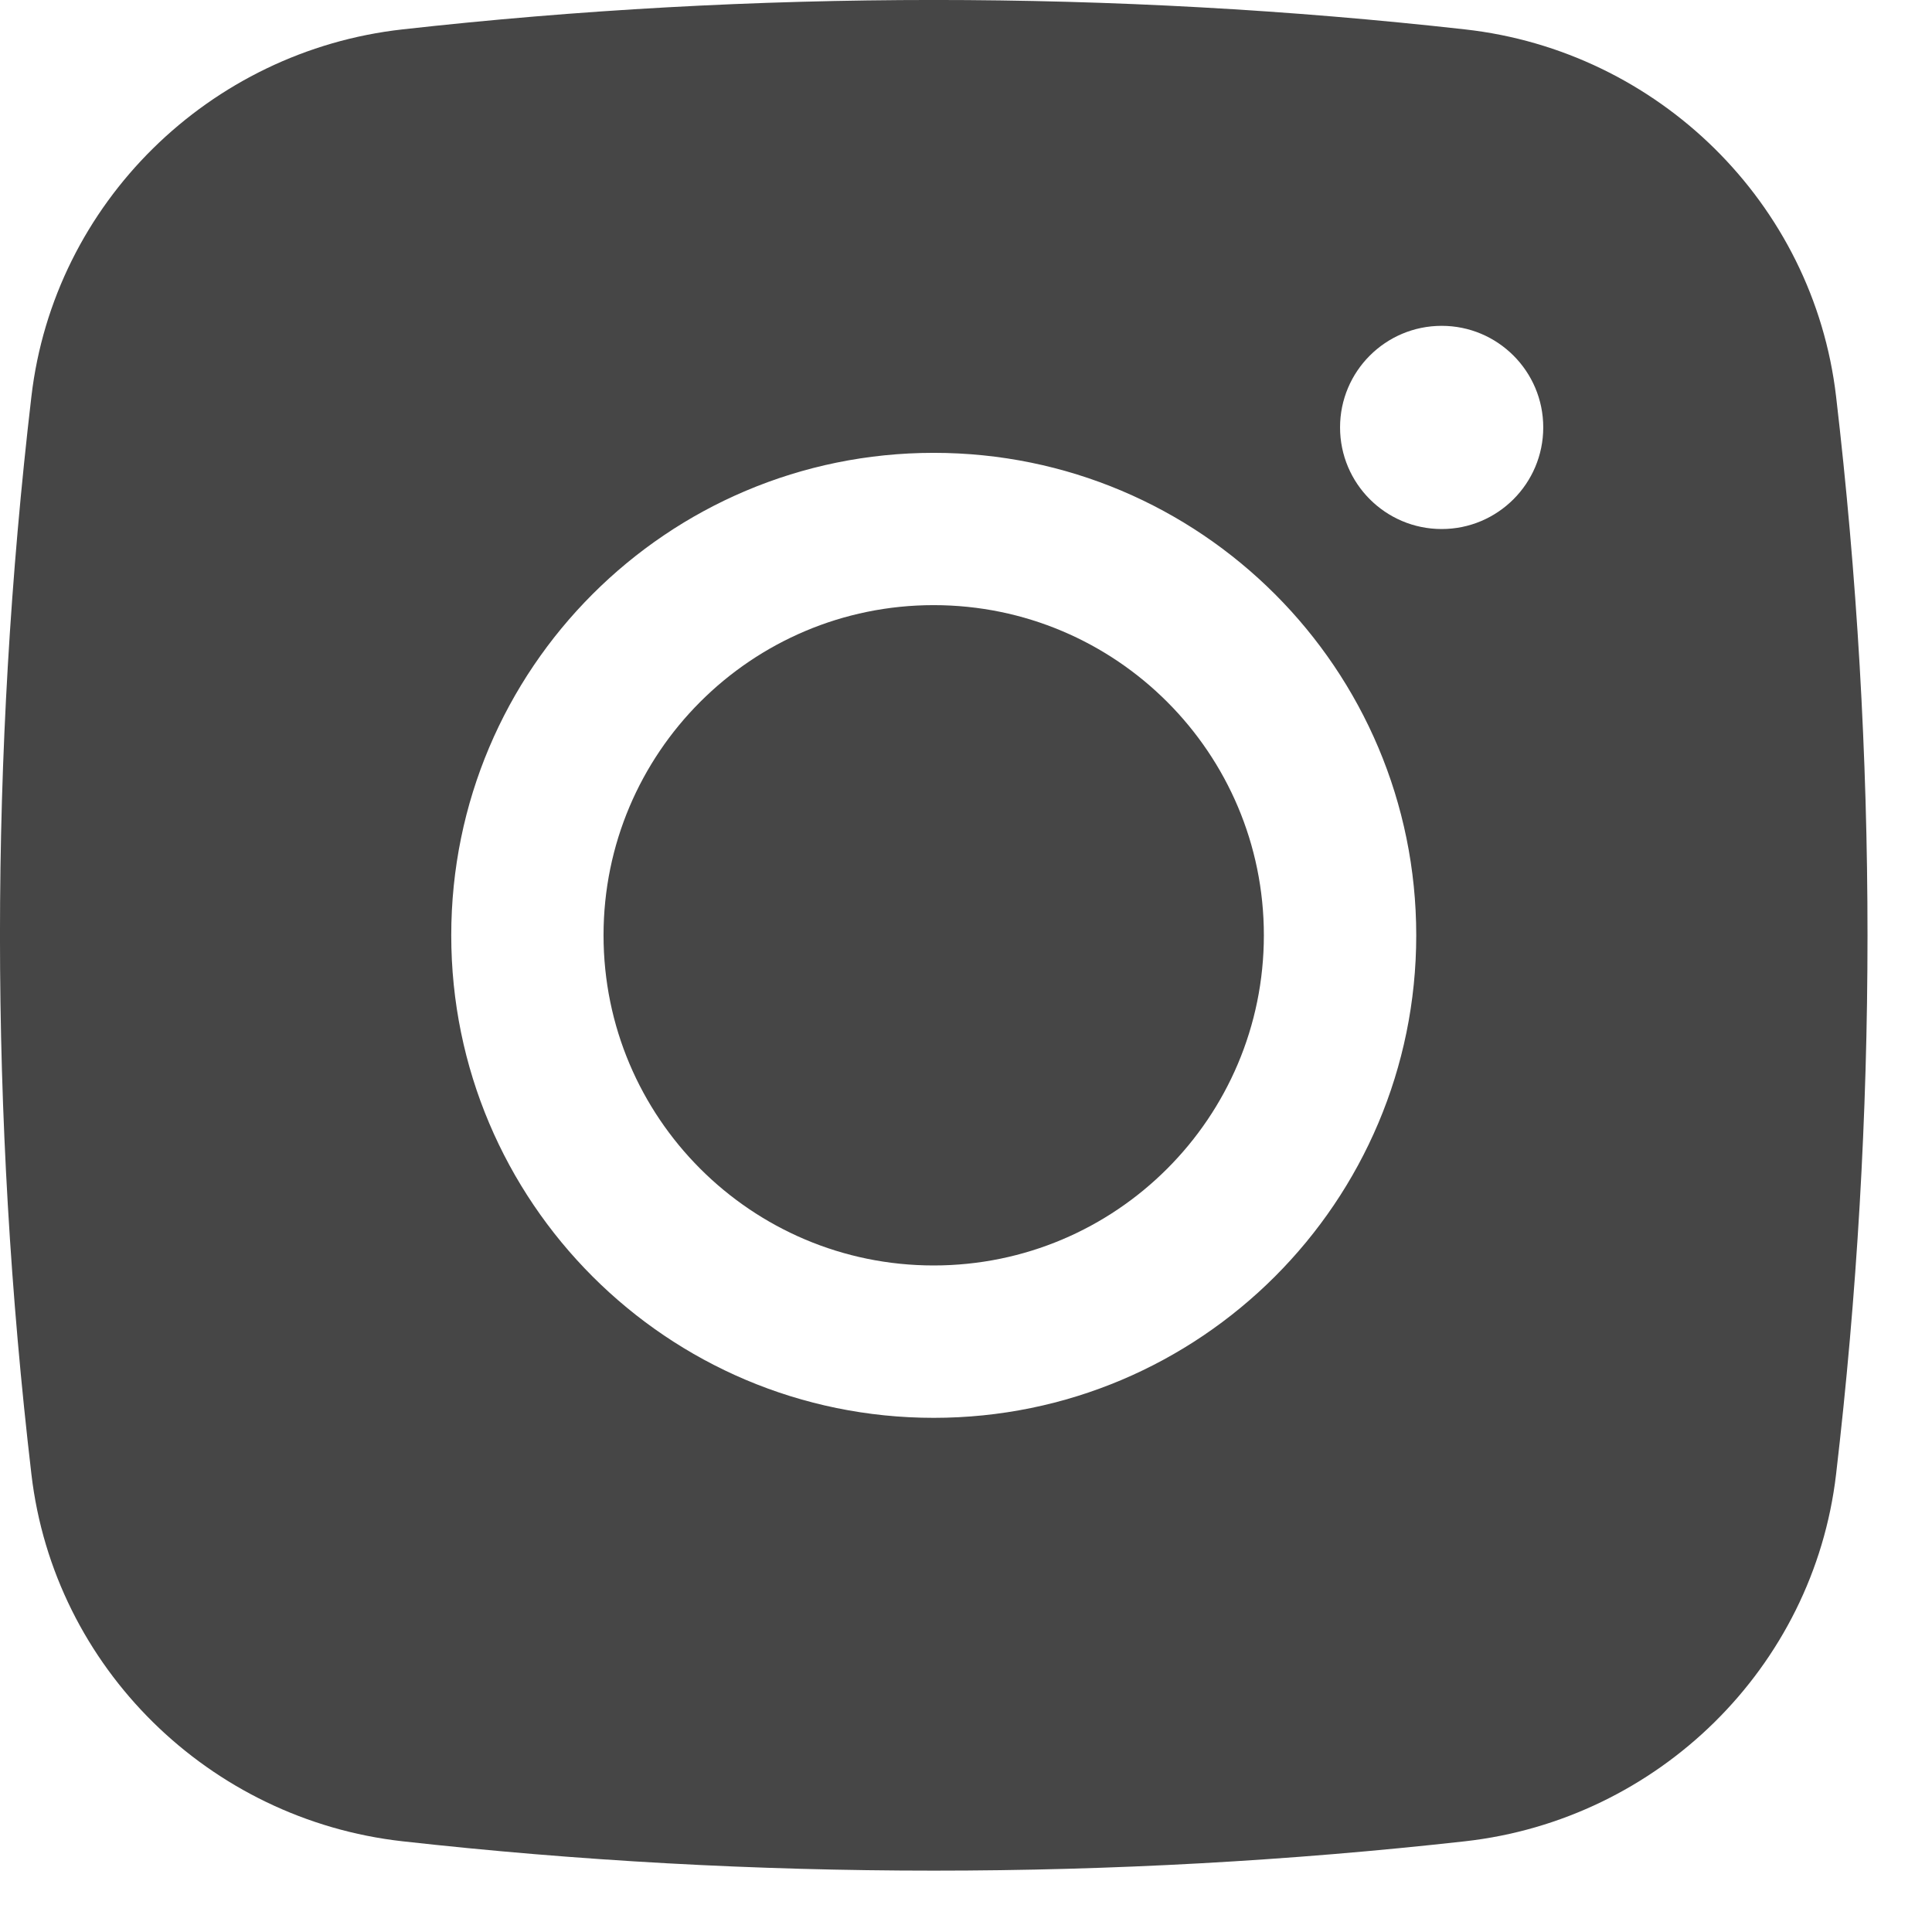 <?xml version="1.0" encoding="UTF-8"?> <svg xmlns="http://www.w3.org/2000/svg" width="23" height="23" viewBox="0 0 23 23" fill="none"><path d="M11.115 7.204C8.945 7.204 7.185 8.964 7.185 11.134C7.185 13.305 8.945 15.065 11.115 15.065C13.286 15.065 15.046 13.305 15.046 11.134C15.046 8.964 13.286 7.204 11.115 7.204Z" fill="#464646"></path><path fill-rule="evenodd" clip-rule="evenodd" d="M4.791 0.35C8.961 -0.117 13.271 -0.117 17.441 0.35C19.737 0.606 21.589 2.415 21.858 4.719C22.357 8.982 22.357 13.288 21.858 17.551C21.589 19.855 19.737 21.663 17.441 21.92C13.271 22.386 8.961 22.386 4.791 21.92C2.495 21.663 0.643 19.855 0.374 17.551C-0.125 13.288 -0.125 8.982 0.374 4.719C0.643 2.415 2.495 0.606 4.791 0.35ZM17.163 3.879C16.495 3.879 15.953 4.42 15.953 5.088C15.953 5.756 16.495 6.298 17.163 6.298C17.83 6.298 18.372 5.756 18.372 5.088C18.372 4.42 17.83 3.879 17.163 3.879ZM5.372 11.135C5.372 7.962 7.944 5.391 11.116 5.391C14.289 5.391 16.86 7.962 16.86 11.135C16.86 14.307 14.289 16.879 11.116 16.879C7.944 16.879 5.372 14.307 5.372 11.135Z" fill="#464646"></path></svg> 